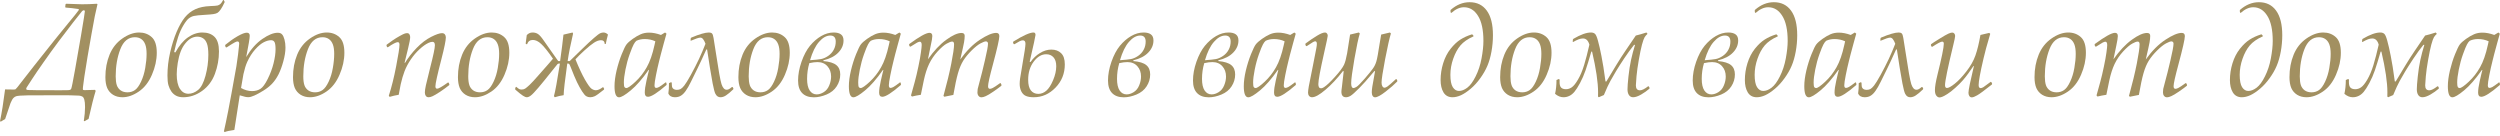 <svg width="569" height="31" viewBox="0 0 569 31" fill="none" xmlns="http://www.w3.org/2000/svg">
<path d="M568.897 18.788L569 19.186L568.941 19.362C566.89 21.14 565.493 22.029 564.75 22.029C564.262 22.029 564.018 21.715 564.018 21.087C564.018 20.782 564.047 20.399 564.106 19.937C564.174 19.466 564.272 18.95 564.399 18.39L564.765 16.813L564.985 15.944L564.897 15.9C563.441 17.982 562.079 19.544 560.809 20.585C559.549 21.627 558.665 22.147 558.157 22.147C557.473 22.147 557.131 21.308 557.131 19.628C557.131 18.576 557.287 17.383 557.6 16.047C557.922 14.711 558.313 13.473 558.772 12.334C559.231 11.194 559.597 10.447 559.871 10.094C560.154 9.73 560.618 9.318 561.263 8.856C561.918 8.394 562.528 8.041 563.095 7.795C563.661 7.549 564.291 7.427 564.985 7.427C565.835 7.427 566.738 7.604 567.696 7.957L568.634 7.397L568.956 7.662C568.927 7.81 568.722 8.547 568.341 9.873L567.666 12.378L567.3 13.837C567.036 14.878 566.792 15.968 566.567 17.108C566.343 18.238 566.23 19.009 566.23 19.421C566.23 19.814 566.362 20.011 566.626 20.011C566.792 20.011 567.012 19.937 567.285 19.79C567.559 19.642 568.052 19.294 568.765 18.744L568.897 18.788ZM566.421 9.401C565.679 9.057 564.877 8.886 564.018 8.886C563.305 8.886 562.67 9.018 562.113 9.283C561.908 9.441 561.698 9.721 561.483 10.123C561.268 10.516 560.965 11.258 560.574 12.348C560.184 13.429 559.866 14.588 559.622 15.826C559.378 17.054 559.256 18.031 559.256 18.758C559.256 19.299 559.299 19.647 559.387 19.805C559.485 19.962 559.627 20.04 559.812 20.04C560.164 20.04 560.853 19.564 561.878 18.611C562.904 17.658 563.769 16.553 564.472 15.295C565.185 14.038 565.771 12.358 566.23 10.256L566.421 9.401Z" fill="#A29061"/>
<path d="M544.69 21.632C544.182 21.828 543.796 21.995 543.533 22.133L543.357 21.971C543.367 21.558 543.371 21.244 543.371 21.027C543.371 18.729 542.917 15.634 542.009 11.744H541.833C541.315 13.542 540.88 14.957 540.529 15.988C540.177 17.01 539.757 17.977 539.269 18.891C538.78 19.795 538.35 20.468 537.979 20.91C537.608 21.342 537.217 21.651 536.807 21.838C536.397 22.035 535.957 22.133 535.488 22.133C534.824 22.133 534.189 21.872 533.583 21.352C533.798 20.409 533.906 19.362 533.906 18.213L534.448 17.977L534.624 18.125C534.614 18.38 534.609 18.562 534.609 18.67C534.609 19.289 534.731 19.716 534.975 19.952C535.219 20.188 535.586 20.305 536.074 20.305C536.524 20.305 536.958 20.163 537.378 19.878C537.808 19.584 538.282 18.994 538.8 18.11C539.327 17.216 539.791 16.116 540.192 14.809C540.592 13.493 540.993 11.946 541.393 10.168C541.13 9.224 540.641 8.753 539.928 8.753C539.625 8.753 539.303 8.817 538.961 8.944C538.619 9.072 538.194 9.278 537.686 9.563L537.598 9.504L537.642 8.989L537.745 8.841C539.376 7.879 540.714 7.397 541.76 7.397C542.121 7.397 542.414 7.491 542.639 7.677C542.873 7.864 543.108 8.394 543.342 9.269C543.586 10.133 543.85 11.287 544.133 12.732C544.427 14.166 544.734 16.101 545.057 18.537H545.262L547.548 14.75C548.222 13.64 548.91 12.569 549.614 11.538L551.958 8.09C552.593 7.942 553.399 7.712 554.376 7.397L554.625 7.707C554.361 7.933 554.142 8.188 553.966 8.473C553.8 8.748 553.599 9.308 553.365 10.153C553.14 10.998 552.901 12.142 552.647 13.586C552.393 15.02 552.217 16.273 552.119 17.344C552.022 18.414 551.973 19.112 551.973 19.436C551.973 20.183 552.286 20.556 552.911 20.556C553.36 20.556 553.98 20.247 554.772 19.628L554.933 19.687L555.094 20.011L555.05 20.188C554.513 20.659 553.888 21.101 553.175 21.514C552.461 21.926 551.851 22.133 551.343 22.133C550.942 22.133 550.63 21.971 550.405 21.646C550.18 21.322 550.068 20.88 550.068 20.32C550.068 19.731 550.141 18.753 550.288 17.388C550.434 16.022 550.63 14.77 550.874 13.63C551.128 12.481 551.431 11.341 551.782 10.212H551.563C550.85 11.086 550.097 12.117 549.306 13.306C548.525 14.485 547.904 15.457 547.445 16.224C546.986 16.99 546.561 17.727 546.17 18.434C545.78 19.132 545.286 20.197 544.69 21.632Z" fill="#A29061"/>
<path d="M521.084 17.565C521.084 15.688 521.401 13.979 522.036 12.437C522.671 10.894 523.638 9.671 524.938 8.768C526.247 7.854 527.522 7.397 528.762 7.397C529.895 7.397 530.848 7.746 531.62 8.443C532.391 9.131 532.777 10.315 532.777 11.995C532.777 13.645 532.411 15.315 531.678 17.005C530.955 18.694 529.959 19.971 528.689 20.836C527.419 21.701 526.173 22.133 524.952 22.133C524.142 22.133 523.433 21.946 522.828 21.573C522.222 21.19 521.778 20.674 521.494 20.026C521.221 19.367 521.084 18.547 521.084 17.565ZM523.428 17.358C523.428 18.203 523.511 18.876 523.678 19.377C523.844 19.868 524.137 20.266 524.557 20.571C524.977 20.865 525.495 21.013 526.11 21.013C526.755 21.013 527.321 20.841 527.81 20.497C528.298 20.153 528.762 19.515 529.202 18.581C529.641 17.648 529.959 16.607 530.154 15.457C530.359 14.298 530.462 13.232 530.462 12.26C530.462 11.366 530.359 10.649 530.154 10.108C529.949 9.568 529.646 9.161 529.246 8.886C528.845 8.61 528.362 8.473 527.795 8.473C526.291 8.473 525.187 9.382 524.483 11.199C523.78 13.007 523.428 15.06 523.428 17.358Z" fill="#A29061"/>
<path d="M514.739 7.825L515.032 8.163L515.003 8.281C513.704 8.861 512.717 9.549 512.043 10.344C511.379 11.13 510.832 12.137 510.402 13.365C509.972 14.583 509.757 15.806 509.757 17.034C509.757 18.321 509.938 19.254 510.299 19.834C510.67 20.413 511.139 20.703 511.706 20.703C512.312 20.703 512.942 20.458 513.596 19.966C514.26 19.465 514.895 18.606 515.501 17.388C516.116 16.17 516.566 14.804 516.849 13.291C517.132 11.769 517.274 10.443 517.274 9.313C517.274 6.808 516.864 4.907 516.043 3.61C515.232 2.304 514.163 1.65 512.834 1.65C511.896 1.65 510.949 2.078 509.991 2.932L509.83 2.873L509.772 2.476L509.816 2.255C511.154 1.085 512.59 0.501 514.124 0.501C515.814 0.501 517.123 1.144 518.051 2.431C518.979 3.708 519.443 5.57 519.443 8.016C519.443 9.264 519.33 10.506 519.106 11.744C518.881 12.982 518.568 14.067 518.168 15.001C517.777 15.924 517.245 16.852 516.571 17.786C515.906 18.719 515.174 19.524 514.373 20.202C513.581 20.87 512.844 21.361 512.16 21.676C511.476 21.98 510.836 22.133 510.241 22.133C509.322 22.133 508.638 21.764 508.189 21.027C507.749 20.291 507.53 19.358 507.53 18.228C507.53 16.931 507.725 15.654 508.116 14.396C508.507 13.129 509.068 12.034 509.801 11.111C510.543 10.177 511.291 9.475 512.043 9.003C512.795 8.522 513.66 8.129 514.636 7.825H514.739Z" fill="#A29061"/>
<path d="M477.388 21.971L477.168 21.72L478.018 18.655C478.311 17.575 478.59 16.396 478.853 15.119C479.127 13.832 479.317 12.776 479.425 11.95C479.542 11.116 479.601 10.551 479.601 10.256C479.601 9.745 479.459 9.49 479.176 9.49C479.039 9.49 478.834 9.558 478.56 9.696C478.296 9.834 477.793 10.143 477.051 10.624L476.875 10.565L476.729 10.241L476.773 10.02C479.088 8.321 480.621 7.471 481.374 7.471C481.803 7.471 482.018 7.717 482.018 8.208C482.018 8.394 481.989 8.669 481.93 9.033C481.882 9.387 481.579 10.875 481.022 13.498C482.37 11.572 483.757 10.094 485.183 9.062C486.61 8.021 487.772 7.5 488.671 7.5C489.15 7.5 489.389 7.721 489.389 8.164C489.389 8.576 489.34 9.062 489.242 9.622C489.145 10.182 488.857 11.489 488.378 13.542C489.775 11.587 491.265 10.089 492.847 9.048C494.439 8.006 495.675 7.486 496.554 7.486C497.033 7.486 497.272 7.731 497.272 8.222C497.272 8.89 496.789 11.027 495.822 14.632C495.079 17.373 494.708 19.033 494.708 19.613C494.708 20.016 494.85 20.217 495.133 20.217C495.289 20.217 495.499 20.153 495.763 20.026C496.037 19.898 496.603 19.525 497.463 18.906L497.609 18.965L497.771 19.333L497.727 19.525C497.287 19.878 496.681 20.32 495.91 20.851C495.148 21.371 494.571 21.715 494.181 21.882C493.79 22.059 493.467 22.148 493.213 22.148C492.93 22.148 492.705 22.039 492.539 21.823C492.373 21.617 492.29 21.347 492.29 21.013C492.29 20.728 492.31 20.473 492.349 20.247C492.398 20.011 492.539 19.466 492.774 18.611C493.126 17.354 493.531 15.733 493.99 13.748C494.459 11.764 494.693 10.492 494.693 9.932C494.693 9.755 494.645 9.627 494.547 9.549C494.449 9.46 494.342 9.416 494.225 9.416C493.971 9.416 493.55 9.573 492.964 9.888C492.388 10.202 491.719 10.737 490.957 11.494C490.195 12.25 489.57 13.011 489.081 13.778C488.603 14.544 488.197 15.502 487.865 16.651C487.533 17.8 487.181 19.451 486.81 21.602C486.361 21.671 485.682 21.809 484.773 22.015L484.553 21.838C485.325 19.048 485.921 16.587 486.341 14.456C486.761 12.314 486.971 10.86 486.971 10.094C486.971 9.671 486.83 9.46 486.546 9.46C486.263 9.46 485.843 9.617 485.286 9.932C484.729 10.236 484.045 10.826 483.235 11.7C482.434 12.574 481.784 13.527 481.286 14.559C480.797 15.59 480.397 16.833 480.084 18.287C479.772 19.741 479.547 20.836 479.41 21.573C478.648 21.691 477.974 21.823 477.388 21.971Z" fill="#A29061"/>
<path d="M463.057 17.565C463.057 15.688 463.375 13.979 464.01 12.437C464.645 10.894 465.612 9.671 466.911 8.768C468.22 7.854 469.495 7.397 470.735 7.397C471.869 7.397 472.821 7.746 473.593 8.443C474.365 9.131 474.75 10.315 474.75 11.995C474.75 13.645 474.384 15.315 473.651 17.005C472.929 18.694 471.932 19.971 470.662 20.836C469.392 21.701 468.147 22.133 466.926 22.133C466.115 22.133 465.407 21.946 464.801 21.573C464.195 21.19 463.751 20.674 463.467 20.026C463.194 19.367 463.057 18.547 463.057 17.565ZM465.402 17.358C465.402 18.203 465.485 18.876 465.651 19.377C465.817 19.868 466.11 20.266 466.53 20.571C466.95 20.865 467.468 21.013 468.083 21.013C468.728 21.013 469.295 20.841 469.783 20.497C470.271 20.153 470.735 19.515 471.175 18.581C471.615 17.648 471.932 16.607 472.127 15.457C472.333 14.298 472.435 13.232 472.435 12.26C472.435 11.366 472.333 10.649 472.127 10.108C471.922 9.568 471.62 9.161 471.219 8.886C470.818 8.61 470.335 8.473 469.768 8.473C468.264 8.473 467.16 9.382 466.457 11.199C465.753 13.007 465.402 15.06 465.402 17.358Z" fill="#A29061"/>
<path d="M439.612 10.61L439.465 10.271L439.509 10.064C439.802 9.838 440.437 9.426 441.414 8.827C442.391 8.218 443.07 7.829 443.451 7.662C443.832 7.495 444.125 7.412 444.33 7.412C444.535 7.412 444.696 7.491 444.814 7.648C444.931 7.805 444.99 7.987 444.99 8.193C444.99 8.419 444.848 9.107 444.565 10.256C443.314 15.413 442.689 18.454 442.689 19.377C442.689 19.809 442.836 20.026 443.129 20.026C443.5 20.026 444.091 19.701 444.902 19.053C445.722 18.405 446.601 17.476 447.539 16.268C448.487 15.06 449.175 13.847 449.605 12.628C450.035 11.41 450.416 9.853 450.748 7.957C450.865 7.938 451.535 7.78 452.756 7.486L452.976 7.707C452.966 7.766 452.849 8.173 452.624 8.93C452.233 10.197 451.842 11.656 451.452 13.306C451.061 14.957 450.778 16.278 450.602 17.27C450.426 18.252 450.338 18.95 450.338 19.363C450.338 19.824 450.494 20.055 450.807 20.055C450.973 20.055 451.178 19.981 451.422 19.834C451.667 19.677 452.218 19.274 453.078 18.626L453.239 18.685L453.401 19.023L453.371 19.215C451.652 20.581 450.524 21.411 449.986 21.705C449.459 22.01 449.053 22.162 448.77 22.162C448.536 22.162 448.35 22.054 448.213 21.838C448.086 21.632 448.023 21.391 448.023 21.116C448.023 20.507 448.433 18.488 449.254 15.06L449.166 15.015L448.081 16.578C447.71 17.108 447.275 17.663 446.777 18.243C446.279 18.812 445.693 19.397 445.019 19.996C444.355 20.595 443.749 21.067 443.202 21.411C442.655 21.755 442.259 21.966 442.015 22.044C441.771 22.133 441.58 22.177 441.443 22.177C441.16 22.177 440.911 22.035 440.696 21.75C440.491 21.474 440.388 21.062 440.388 20.512C440.388 19.755 440.579 18.601 440.96 17.049C441.927 13.149 442.411 10.781 442.411 9.946C442.411 9.632 442.284 9.475 442.03 9.475C441.737 9.475 440.989 9.868 439.788 10.654L439.612 10.61Z" fill="#A29061"/>
<path d="M431.728 11.258H431.553C430.703 13.154 430.009 14.642 429.472 15.723L428.051 18.611C427.64 19.456 427.249 20.139 426.878 20.659C426.517 21.18 426.146 21.553 425.765 21.779C425.393 22.015 424.939 22.133 424.402 22.133C423.65 22.133 423.151 21.843 422.907 21.263C423.005 20.664 423.054 19.883 423.054 18.92L423.537 18.699L423.684 18.832C423.694 19.284 423.718 19.603 423.757 19.79C423.806 19.976 423.923 20.134 424.109 20.261C424.294 20.389 424.539 20.453 424.841 20.453C425.154 20.453 425.432 20.394 425.677 20.276C425.921 20.148 426.204 19.883 426.527 19.48C426.859 19.068 427.362 18.252 428.036 17.034C428.71 15.806 429.32 14.613 429.868 13.454C430.415 12.284 430.913 11.12 431.362 9.961C431.186 9.49 431.006 9.141 430.82 8.915C430.644 8.679 430.434 8.561 430.19 8.561C429.848 8.561 429.13 8.797 428.036 9.269L427.963 9.21L428.007 8.694L428.124 8.561C429.96 7.785 431.299 7.397 432.139 7.397C432.442 7.397 432.671 7.466 432.827 7.604C432.984 7.741 433.106 8.085 433.194 8.635C433.291 9.175 433.472 10.32 433.736 12.068C434.312 15.939 434.737 18.302 435.011 19.156C435.294 20.001 435.68 20.423 436.168 20.423C436.305 20.423 436.452 20.394 436.608 20.335C436.764 20.276 437.028 20.094 437.399 19.79L437.56 19.834L437.722 20.158L437.678 20.335C437.004 20.983 436.452 21.445 436.022 21.72C435.602 21.995 435.187 22.133 434.776 22.133C434.532 22.133 434.317 22.074 434.132 21.956C433.946 21.848 433.77 21.637 433.604 21.322C433.438 20.998 433.233 20.217 432.989 18.979C432.754 17.732 432.544 16.518 432.359 15.34L431.728 11.258Z" fill="#A29061"/>
<path d="M422.424 18.788L422.526 19.186L422.468 19.362C420.416 21.14 419.019 22.029 418.277 22.029C417.788 22.029 417.544 21.715 417.544 21.087C417.544 20.782 417.573 20.399 417.632 19.937C417.7 19.466 417.798 18.95 417.925 18.39L418.291 16.813L418.511 15.944L418.423 15.9C416.968 17.982 415.605 19.544 414.335 20.585C413.075 21.627 412.191 22.147 411.683 22.147C410.999 22.147 410.657 21.308 410.657 19.628C410.657 18.576 410.813 17.383 411.126 16.047C411.448 14.711 411.839 13.473 412.298 12.334C412.757 11.194 413.124 10.447 413.397 10.094C413.681 9.73 414.145 9.318 414.789 8.856C415.444 8.394 416.054 8.041 416.621 7.795C417.188 7.549 417.818 7.427 418.511 7.427C419.361 7.427 420.265 7.604 421.222 7.957L422.16 7.397L422.482 7.662C422.453 7.81 422.248 8.547 421.867 9.873L421.193 12.378L420.826 13.837C420.563 14.878 420.318 15.968 420.094 17.108C419.869 18.238 419.757 19.009 419.757 19.421C419.757 19.814 419.889 20.011 420.152 20.011C420.318 20.011 420.538 19.937 420.812 19.79C421.085 19.642 421.579 19.294 422.292 18.744L422.424 18.788ZM419.947 9.401C419.205 9.057 418.404 8.886 417.544 8.886C416.831 8.886 416.196 9.018 415.639 9.283C415.434 9.441 415.224 9.721 415.009 10.123C414.794 10.516 414.491 11.258 414.101 12.348C413.71 13.429 413.392 14.588 413.148 15.826C412.904 17.054 412.782 18.031 412.782 18.758C412.782 19.299 412.826 19.647 412.914 19.805C413.011 19.962 413.153 20.04 413.339 20.04C413.69 20.04 414.379 19.564 415.405 18.611C416.43 17.658 417.295 16.553 417.998 15.295C418.712 14.038 419.298 12.358 419.757 10.256L419.947 9.401Z" fill="#A29061"/>
<path d="M404.341 7.825L404.635 8.163L404.605 8.281C403.306 8.861 402.319 9.549 401.645 10.344C400.981 11.13 400.434 12.137 400.004 13.365C399.574 14.583 399.359 15.806 399.359 17.034C399.359 18.321 399.54 19.254 399.902 19.834C400.273 20.413 400.742 20.703 401.308 20.703C401.914 20.703 402.544 20.458 403.199 19.966C403.863 19.465 404.498 18.606 405.103 17.388C405.719 16.17 406.168 14.804 406.452 13.291C406.735 11.769 406.876 10.443 406.876 9.313C406.876 6.808 406.466 4.907 405.646 3.61C404.835 2.304 403.765 1.65 402.437 1.65C401.499 1.65 400.551 2.078 399.594 2.932L399.433 2.873L399.374 2.476L399.418 2.255C400.756 1.085 402.192 0.501 403.726 0.501C405.416 0.501 406.725 1.144 407.653 2.431C408.581 3.708 409.045 5.57 409.045 8.016C409.045 9.264 408.933 10.506 408.708 11.744C408.483 12.982 408.171 14.067 407.77 15.001C407.38 15.924 406.847 16.852 406.173 17.786C405.509 18.719 404.776 19.524 403.975 20.202C403.184 20.87 402.446 21.361 401.763 21.676C401.079 21.98 400.439 22.133 399.843 22.133C398.925 22.133 398.241 21.764 397.791 21.027C397.352 20.291 397.132 19.358 397.132 18.228C397.132 16.931 397.327 15.654 397.718 14.396C398.109 13.129 398.671 12.034 399.403 11.111C400.146 10.177 400.893 9.475 401.645 9.003C402.397 8.522 403.262 8.129 404.239 7.825H404.341Z" fill="#A29061"/>
<path d="M391.007 13.896C392.404 14.023 393.396 14.333 393.982 14.824C394.568 15.305 394.861 16.013 394.861 16.946C394.861 17.909 394.592 18.807 394.055 19.642C393.527 20.468 392.756 21.091 391.74 21.514C390.724 21.936 389.766 22.147 388.868 22.147C387.715 22.147 386.826 21.828 386.201 21.19C385.576 20.551 385.263 19.598 385.263 18.331C385.263 16.985 385.522 15.566 386.04 14.072C386.567 12.569 387.212 11.351 387.974 10.418C388.746 9.485 389.595 8.748 390.524 8.208C391.452 7.667 392.399 7.397 393.366 7.397C394.099 7.397 394.656 7.545 395.037 7.839C395.418 8.124 395.608 8.581 395.608 9.21C395.608 10.231 395.213 11.15 394.421 11.965C393.64 12.781 392.516 13.365 391.051 13.719L391.007 13.896ZM387.989 13.704C389.151 13.625 389.986 13.537 390.494 13.439C391.012 13.341 391.549 13.105 392.106 12.732C392.663 12.348 393.088 11.877 393.381 11.317C393.684 10.757 393.835 10.138 393.835 9.46C393.835 8.547 393.425 8.09 392.604 8.09C391.725 8.09 390.87 8.566 390.04 9.519C389.21 10.462 388.526 11.857 387.989 13.704ZM387.827 14.367C387.485 15.507 387.314 16.7 387.314 17.948C387.314 19.107 387.51 19.986 387.901 20.585C388.301 21.185 388.834 21.484 389.498 21.484C390.025 21.484 390.563 21.312 391.11 20.969C391.666 20.625 392.082 20.114 392.355 19.436C392.638 18.758 392.78 18.085 392.78 17.417C392.78 16.474 392.502 15.693 391.945 15.074C391.388 14.446 390.631 14.131 389.674 14.131C389.166 14.131 388.55 14.21 387.827 14.367Z" fill="#A29061"/>
<path d="M365.042 21.632C364.534 21.828 364.148 21.995 363.884 22.133L363.708 21.971C363.718 21.558 363.723 21.244 363.723 21.027C363.723 18.729 363.269 15.634 362.36 11.744H362.184C361.666 13.542 361.232 14.957 360.88 15.988C360.528 17.01 360.108 17.977 359.62 18.891C359.131 19.795 358.702 20.468 358.33 20.91C357.959 21.342 357.568 21.651 357.158 21.838C356.748 22.035 356.308 22.133 355.839 22.133C355.175 22.133 354.54 21.872 353.934 21.352C354.149 20.409 354.257 19.362 354.257 18.213L354.799 17.977L354.975 18.125C354.965 18.38 354.96 18.562 354.96 18.67C354.96 19.289 355.082 19.716 355.327 19.952C355.571 20.188 355.937 20.305 356.425 20.305C356.875 20.305 357.31 20.163 357.73 19.878C358.159 19.584 358.633 18.994 359.151 18.11C359.679 17.216 360.143 16.116 360.543 14.809C360.944 13.493 361.344 11.946 361.745 10.168C361.481 9.224 360.992 8.753 360.279 8.753C359.976 8.753 359.654 8.817 359.312 8.944C358.97 9.072 358.545 9.278 358.037 9.563L357.949 9.504L357.993 8.989L358.096 8.841C359.727 7.879 361.066 7.397 362.111 7.397C362.472 7.397 362.765 7.491 362.99 7.677C363.225 7.864 363.459 8.394 363.694 9.269C363.938 10.133 364.201 11.287 364.485 12.732C364.778 14.166 365.086 16.101 365.408 18.537H365.613L367.899 14.75C368.573 13.64 369.262 12.569 369.965 11.538L372.31 8.09C372.945 7.942 373.751 7.712 374.727 7.397L374.977 7.707C374.713 7.933 374.493 8.188 374.317 8.473C374.151 8.748 373.951 9.308 373.716 10.153C373.492 10.998 373.252 12.142 372.998 13.586C372.744 15.02 372.568 16.273 372.471 17.344C372.373 18.414 372.324 19.112 372.324 19.436C372.324 20.183 372.637 20.556 373.262 20.556C373.711 20.556 374.332 20.247 375.123 19.628L375.284 19.687L375.445 20.011L375.401 20.188C374.864 20.659 374.239 21.101 373.526 21.514C372.813 21.926 372.202 22.133 371.694 22.133C371.294 22.133 370.981 21.971 370.756 21.646C370.532 21.322 370.419 20.88 370.419 20.32C370.419 19.731 370.493 18.753 370.639 17.388C370.786 16.022 370.981 14.77 371.225 13.63C371.479 12.481 371.782 11.341 372.134 10.212H371.914C371.201 11.086 370.449 12.117 369.657 13.306C368.876 14.485 368.256 15.457 367.796 16.224C367.337 16.99 366.912 17.727 366.522 18.434C366.131 19.132 365.638 20.197 365.042 21.632Z" fill="#A29061"/>
<path d="M341.435 17.565C341.435 15.688 341.753 13.979 342.388 12.437C343.023 10.894 343.99 9.671 345.289 8.768C346.598 7.854 347.873 7.397 349.113 7.397C350.247 7.397 351.199 7.746 351.971 8.443C352.743 9.131 353.128 10.315 353.128 11.995C353.128 13.645 352.762 15.315 352.029 17.005C351.307 18.694 350.31 19.971 349.04 20.836C347.77 21.701 346.525 22.133 345.304 22.133C344.493 22.133 343.785 21.946 343.179 21.573C342.573 21.19 342.129 20.674 341.845 20.026C341.572 19.367 341.435 18.547 341.435 17.565ZM343.78 17.358C343.78 18.203 343.863 18.876 344.029 19.377C344.195 19.868 344.488 20.266 344.908 20.571C345.328 20.865 345.846 21.013 346.461 21.013C347.106 21.013 347.673 20.841 348.161 20.497C348.649 20.153 349.113 19.515 349.553 18.581C349.993 17.648 350.31 16.607 350.505 15.457C350.711 14.298 350.813 13.232 350.813 12.26C350.813 11.366 350.711 10.649 350.505 10.108C350.3 9.568 349.997 9.161 349.597 8.886C349.196 8.61 348.713 8.473 348.146 8.473C346.642 8.473 345.538 9.382 344.835 11.199C344.131 13.007 343.78 15.06 343.78 17.358Z" fill="#A29061"/>
<path d="M335.09 7.825L335.383 8.163L335.354 8.281C334.055 8.861 333.068 9.549 332.394 10.344C331.73 11.13 331.183 12.137 330.753 13.365C330.323 14.583 330.108 15.806 330.108 17.034C330.108 18.321 330.289 19.254 330.65 19.834C331.022 20.413 331.49 20.703 332.057 20.703C332.663 20.703 333.293 20.458 333.947 19.966C334.612 19.465 335.247 18.606 335.852 17.388C336.468 16.17 336.917 14.804 337.2 13.291C337.484 11.769 337.625 10.443 337.625 9.313C337.625 6.808 337.215 4.907 336.394 3.61C335.584 2.304 334.514 1.65 333.185 1.65C332.248 1.65 331.3 2.078 330.343 2.932L330.181 2.873L330.123 2.476L330.167 2.255C331.505 1.085 332.941 0.501 334.475 0.501C336.165 0.501 337.474 1.144 338.402 2.431C339.33 3.708 339.794 5.57 339.794 8.016C339.794 9.264 339.682 10.506 339.457 11.744C339.232 12.982 338.92 14.067 338.519 15.001C338.128 15.924 337.596 16.852 336.922 17.786C336.258 18.719 335.525 19.524 334.724 20.202C333.933 20.87 333.195 21.361 332.511 21.676C331.827 21.98 331.188 22.133 330.592 22.133C329.673 22.133 328.99 21.764 328.54 21.027C328.101 20.291 327.881 19.358 327.881 18.228C327.881 16.931 328.076 15.654 328.467 14.396C328.858 13.129 329.419 12.034 330.152 11.111C330.895 10.177 331.642 9.475 332.394 9.003C333.146 8.522 334.011 8.129 334.988 7.825H335.09Z" fill="#A29061"/>
<path d="M312.803 16.18C312.637 16.356 312.368 16.671 311.997 17.123C311.166 18.134 310.287 19.112 309.359 20.055C308.431 20.988 307.782 21.568 307.41 21.794C307.039 22.02 306.687 22.133 306.355 22.133C305.984 22.133 305.715 22.02 305.549 21.794C305.383 21.568 305.3 21.293 305.3 20.969C305.3 20.713 305.339 20.325 305.418 19.805C305.437 19.608 305.574 18.41 305.828 16.209L305.652 16.18C304.353 17.869 303.029 19.284 301.681 20.423C300.343 21.563 299.327 22.133 298.633 22.133C298.35 22.133 298.125 22.035 297.959 21.838C297.793 21.642 297.71 21.396 297.71 21.101C297.71 20.806 297.769 20.315 297.886 19.628C298.013 18.93 298.325 17.363 298.824 14.927L299.586 11.037C299.673 10.585 299.717 10.236 299.717 9.991C299.717 9.598 299.595 9.401 299.351 9.401C299.234 9.401 299.073 9.455 298.868 9.563C298.672 9.671 298.184 9.986 297.402 10.506L297.226 10.447L297.094 10.108L297.138 9.902C298.076 9.205 298.946 8.615 299.747 8.134C300.548 7.643 301.163 7.397 301.593 7.397C301.759 7.397 301.901 7.471 302.018 7.618C302.135 7.756 302.194 7.933 302.194 8.149C302.194 8.316 301.92 9.608 301.373 12.024C300.494 15.914 300.054 18.292 300.054 19.156C300.054 19.785 300.26 20.099 300.67 20.099C300.855 20.099 301.075 20.016 301.329 19.849C301.945 19.456 302.799 18.65 303.894 17.432C304.9 16.322 305.569 15.423 305.901 14.736C306.155 14.195 306.39 13.331 306.604 12.142L307.278 7.869C307.913 7.741 308.578 7.584 309.271 7.397L309.491 7.618C309.159 8.689 308.749 10.629 308.26 13.439C307.772 16.238 307.528 18.076 307.528 18.95C307.528 19.677 307.708 20.04 308.07 20.04C308.226 20.04 308.461 19.942 308.773 19.745C309.095 19.539 309.687 18.945 310.546 17.963C311.406 16.97 312.026 16.214 312.407 15.693C312.798 15.163 313.081 14.593 313.257 13.984C313.443 13.365 313.692 12.014 314.004 9.932C314.151 9.018 314.268 8.33 314.356 7.869C314.903 7.761 315.567 7.604 316.349 7.397L316.569 7.618C316.236 8.709 315.797 10.668 315.25 13.498C314.713 16.317 314.444 18.085 314.444 18.802C314.444 19.146 314.507 19.426 314.634 19.642C314.771 19.858 314.932 19.967 315.118 19.967C315.294 19.967 315.528 19.863 315.821 19.657C316.124 19.441 316.759 18.886 317.726 17.992L317.887 18.051L318.034 18.375L318.005 18.552C317.35 19.23 316.466 20.001 315.352 20.865C314.249 21.72 313.452 22.147 312.964 22.147C312.739 22.147 312.559 22.044 312.422 21.838C312.285 21.632 312.217 21.357 312.217 21.013C312.217 20.689 312.256 20.266 312.334 19.745C312.412 19.215 312.622 18.031 312.964 16.194L312.803 16.18Z" fill="#A29061"/>
<path d="M294.852 18.788L294.955 19.186L294.896 19.362C292.845 21.14 291.448 22.029 290.706 22.029C290.217 22.029 289.973 21.715 289.973 21.087C289.973 20.782 290.002 20.399 290.061 19.937C290.129 19.466 290.227 18.95 290.354 18.39L290.72 16.813L290.94 15.944L290.852 15.9C289.397 17.982 288.034 19.544 286.764 20.585C285.504 21.627 284.62 22.147 284.112 22.147C283.428 22.147 283.086 21.308 283.086 19.628C283.086 18.576 283.242 17.383 283.555 16.047C283.877 14.711 284.268 13.473 284.727 12.334C285.186 11.194 285.553 10.447 285.826 10.094C286.109 9.73 286.573 9.318 287.218 8.856C287.873 8.394 288.483 8.041 289.05 7.795C289.616 7.549 290.246 7.427 290.94 7.427C291.79 7.427 292.694 7.604 293.651 7.957L294.589 7.397L294.911 7.662C294.882 7.81 294.677 8.547 294.296 9.873L293.622 12.378L293.255 13.837C292.992 14.878 292.747 15.968 292.523 17.108C292.298 18.238 292.186 19.009 292.186 19.421C292.186 19.814 292.317 20.011 292.581 20.011C292.747 20.011 292.967 19.937 293.241 19.79C293.514 19.642 294.007 19.294 294.721 18.744L294.852 18.788ZM292.376 9.401C291.634 9.057 290.833 8.886 289.973 8.886C289.26 8.886 288.625 9.018 288.068 9.283C287.863 9.441 287.653 9.721 287.438 10.123C287.223 10.516 286.92 11.258 286.529 12.348C286.139 13.429 285.821 14.588 285.577 15.826C285.333 17.054 285.211 18.031 285.211 18.758C285.211 19.299 285.255 19.647 285.343 19.805C285.44 19.962 285.582 20.04 285.767 20.04C286.119 20.04 286.808 19.564 287.834 18.611C288.859 17.658 289.724 16.553 290.427 15.295C291.14 14.038 291.726 12.358 292.186 10.256L292.376 9.401Z" fill="#A29061"/>
<path d="M277.269 13.896C278.666 14.023 279.657 14.333 280.243 14.824C280.829 15.305 281.122 16.013 281.122 16.946C281.122 17.909 280.854 18.807 280.317 19.642C279.789 20.468 279.017 21.091 278.001 21.514C276.985 21.936 276.028 22.147 275.129 22.147C273.977 22.147 273.088 21.828 272.462 21.19C271.837 20.551 271.525 19.598 271.525 18.331C271.525 16.985 271.783 15.566 272.301 14.072C272.829 12.569 273.473 11.351 274.235 10.418C275.007 9.485 275.857 8.748 276.785 8.208C277.713 7.667 278.661 7.397 279.628 7.397C280.361 7.397 280.917 7.545 281.298 7.839C281.679 8.124 281.87 8.581 281.87 9.21C281.87 10.231 281.474 11.15 280.683 11.965C279.901 12.781 278.778 13.365 277.313 13.719L277.269 13.896ZM274.25 13.704C275.413 13.625 276.248 13.537 276.756 13.439C277.274 13.341 277.811 13.105 278.368 12.732C278.924 12.348 279.349 11.877 279.642 11.317C279.945 10.757 280.097 10.138 280.097 9.46C280.097 8.547 279.686 8.09 278.866 8.09C277.987 8.09 277.132 8.566 276.302 9.519C275.471 10.462 274.787 11.857 274.25 13.704ZM274.089 14.367C273.747 15.507 273.576 16.7 273.576 17.948C273.576 19.107 273.771 19.986 274.162 20.585C274.563 21.185 275.095 21.484 275.759 21.484C276.287 21.484 276.824 21.312 277.371 20.969C277.928 20.625 278.343 20.114 278.617 19.436C278.9 18.758 279.042 18.085 279.042 17.417C279.042 16.474 278.763 15.693 278.206 15.074C277.65 14.446 276.893 14.131 275.935 14.131C275.427 14.131 274.812 14.21 274.089 14.367Z" fill="#A29061"/>
<path d="M257.926 13.896C259.323 14.023 260.315 14.333 260.901 14.824C261.487 15.305 261.78 16.013 261.78 16.946C261.78 17.909 261.511 18.807 260.974 19.642C260.447 20.468 259.675 21.091 258.659 21.514C257.643 21.936 256.686 22.147 255.787 22.147C254.634 22.147 253.745 21.828 253.12 21.19C252.495 20.551 252.182 19.598 252.182 18.331C252.182 16.985 252.441 15.566 252.959 14.072C253.486 12.569 254.131 11.351 254.893 10.418C255.665 9.485 256.515 8.748 257.443 8.208C258.371 7.667 259.318 7.397 260.285 7.397C261.018 7.397 261.575 7.545 261.956 7.839C262.337 8.124 262.527 8.581 262.527 9.21C262.527 10.231 262.132 11.15 261.341 11.965C260.559 12.781 259.436 13.365 257.97 13.719L257.926 13.896ZM254.908 13.704C256.07 13.625 256.905 13.537 257.413 13.439C257.931 13.341 258.468 13.105 259.025 12.732C259.582 12.348 260.007 11.877 260.3 11.317C260.603 10.757 260.754 10.138 260.754 9.46C260.754 8.547 260.344 8.09 259.524 8.09C258.644 8.09 257.79 8.566 256.959 9.519C256.129 10.462 255.445 11.857 254.908 13.704ZM254.747 14.367C254.405 15.507 254.234 16.7 254.234 17.948C254.234 19.107 254.429 19.986 254.82 20.585C255.22 21.185 255.753 21.484 256.417 21.484C256.945 21.484 257.482 21.312 258.029 20.969C258.586 20.625 259.001 20.114 259.274 19.436C259.558 18.758 259.699 18.085 259.699 17.417C259.699 16.474 259.421 15.693 258.864 15.074C258.307 14.446 257.55 14.131 256.593 14.131C256.085 14.131 255.469 14.21 254.747 14.367Z" fill="#A29061"/>
<path d="M234.349 14.072L234.569 14.102C235.126 13.277 235.829 12.604 236.679 12.083C237.529 11.553 238.398 11.287 239.287 11.287C240.206 11.287 240.943 11.557 241.5 12.098C242.067 12.628 242.35 13.483 242.35 14.662C242.35 16.735 241.642 18.498 240.225 19.952C238.818 21.406 237.168 22.133 235.272 22.133C234.52 22.133 233.919 22.029 233.47 21.823C233.03 21.627 232.689 21.283 232.444 20.792C232.2 20.291 232.078 19.721 232.078 19.082C232.078 18.739 232.107 18.346 232.166 17.904C232.225 17.452 232.42 16.273 232.752 14.367C233.182 11.941 233.397 10.477 233.397 9.976C233.397 9.445 233.201 9.18 232.811 9.18C232.596 9.18 232.347 9.249 232.063 9.387C231.79 9.524 231.399 9.75 230.891 10.064L230.701 10.02L230.569 9.681L230.613 9.475C232.85 8.09 234.388 7.397 235.228 7.397C235.531 7.397 235.683 7.584 235.683 7.957C235.683 8.183 235.238 10.222 234.349 14.072ZM238.115 12.348C237.06 12.348 236.113 12.908 235.272 14.028C234.432 15.138 234.012 16.514 234.012 18.154C234.012 19.254 234.217 20.065 234.628 20.585C235.048 21.106 235.609 21.366 236.313 21.366C236.977 21.366 237.588 21.126 238.144 20.644C238.701 20.163 239.214 19.367 239.683 18.257C240.162 17.137 240.401 16.076 240.401 15.074C240.401 14.18 240.191 13.503 239.771 13.041C239.361 12.579 238.809 12.348 238.115 12.348Z" fill="#A29061"/>
<path d="M207.563 21.971L207.343 21.72L208.193 18.655C208.486 17.575 208.765 16.396 209.028 15.119C209.302 13.832 209.492 12.776 209.6 11.95C209.717 11.116 209.776 10.551 209.776 10.256C209.776 9.745 209.634 9.49 209.351 9.49C209.214 9.49 209.009 9.558 208.735 9.696C208.472 9.834 207.969 10.143 207.226 10.624L207.05 10.565L206.904 10.241L206.948 10.02C209.263 8.321 210.797 7.471 211.549 7.471C211.979 7.471 212.194 7.717 212.194 8.208C212.194 8.394 212.164 8.669 212.106 9.033C212.057 9.387 211.754 10.875 211.197 13.498C212.545 11.572 213.932 10.094 215.359 9.062C216.785 8.021 217.947 7.5 218.846 7.5C219.325 7.5 219.564 7.721 219.564 8.164C219.564 8.576 219.515 9.062 219.418 9.622C219.32 10.182 219.032 11.489 218.553 13.542C219.95 11.587 221.44 10.089 223.022 9.048C224.615 8.006 225.85 7.486 226.73 7.486C227.208 7.486 227.448 7.731 227.448 8.222C227.448 8.89 226.964 11.027 225.997 14.632C225.254 17.373 224.883 19.033 224.883 19.613C224.883 20.016 225.025 20.217 225.308 20.217C225.465 20.217 225.675 20.153 225.938 20.026C226.212 19.898 226.778 19.525 227.638 18.906L227.785 18.965L227.946 19.333L227.902 19.525C227.462 19.878 226.857 20.32 226.085 20.851C225.323 21.371 224.747 21.715 224.356 21.882C223.965 22.059 223.643 22.148 223.389 22.148C223.105 22.148 222.881 22.039 222.715 21.823C222.549 21.617 222.465 21.347 222.465 21.013C222.465 20.728 222.485 20.473 222.524 20.247C222.573 20.011 222.715 19.466 222.949 18.611C223.301 17.354 223.706 15.733 224.165 13.748C224.634 11.764 224.869 10.492 224.869 9.932C224.869 9.755 224.82 9.627 224.722 9.549C224.624 9.46 224.517 9.416 224.4 9.416C224.146 9.416 223.726 9.573 223.14 9.888C222.563 10.202 221.894 10.737 221.132 11.494C220.37 12.25 219.745 13.011 219.256 13.778C218.778 14.544 218.372 15.502 218.04 16.651C217.708 17.8 217.356 19.451 216.985 21.602C216.536 21.671 215.857 21.809 214.948 22.015L214.729 21.838C215.5 19.048 216.096 16.587 216.516 14.456C216.936 12.314 217.146 10.86 217.146 10.094C217.146 9.671 217.005 9.46 216.721 9.46C216.438 9.46 216.018 9.617 215.461 9.932C214.904 10.236 214.221 10.826 213.41 11.7C212.609 12.574 211.959 13.527 211.461 14.559C210.972 15.59 210.572 16.833 210.259 18.287C209.947 19.741 209.722 20.836 209.585 21.573C208.823 21.691 208.149 21.823 207.563 21.971Z" fill="#A29061"/>
<path d="M204.969 18.788L205.072 19.186L205.013 19.362C202.962 21.14 201.565 22.029 200.823 22.029C200.334 22.029 200.09 21.715 200.09 21.087C200.09 20.782 200.119 20.399 200.178 19.937C200.246 19.466 200.344 18.95 200.471 18.39L200.837 16.813L201.057 15.944L200.969 15.9C199.514 17.982 198.151 19.544 196.881 20.585C195.621 21.627 194.737 22.147 194.229 22.147C193.545 22.147 193.203 21.308 193.203 19.628C193.203 18.576 193.359 17.383 193.672 16.047C193.994 14.711 194.385 13.473 194.844 12.334C195.303 11.194 195.67 10.447 195.943 10.094C196.226 9.73 196.69 9.318 197.335 8.856C197.99 8.394 198.6 8.041 199.167 7.795C199.733 7.549 200.363 7.427 201.057 7.427C201.907 7.427 202.811 7.604 203.768 7.957L204.706 7.397L205.028 7.662C204.999 7.81 204.794 8.547 204.413 9.873L203.739 12.378L203.372 13.837C203.109 14.878 202.864 15.968 202.64 17.108C202.415 18.238 202.303 19.009 202.303 19.421C202.303 19.814 202.434 20.011 202.698 20.011C202.864 20.011 203.084 19.937 203.358 19.79C203.631 19.642 204.124 19.294 204.838 18.744L204.969 18.788ZM202.493 9.401C201.751 9.057 200.95 8.886 200.09 8.886C199.377 8.886 198.742 9.018 198.185 9.283C197.98 9.441 197.77 9.721 197.555 10.123C197.34 10.516 197.037 11.258 196.646 12.348C196.256 13.429 195.938 14.588 195.694 15.826C195.45 17.054 195.328 18.031 195.328 18.758C195.328 19.299 195.372 19.647 195.46 19.805C195.557 19.962 195.699 20.04 195.884 20.04C196.236 20.04 196.925 19.564 197.951 18.611C198.976 17.658 199.841 16.553 200.544 15.295C201.257 14.038 201.843 12.358 202.303 10.256L202.493 9.401Z" fill="#A29061"/>
<path d="M187.386 13.896C188.783 14.023 189.774 14.333 190.36 14.824C190.946 15.305 191.239 16.013 191.239 16.946C191.239 17.909 190.971 18.807 190.434 19.642C189.906 20.468 189.134 21.091 188.118 21.514C187.102 21.936 186.145 22.147 185.246 22.147C184.094 22.147 183.205 21.828 182.579 21.19C181.954 20.551 181.642 19.598 181.642 18.331C181.642 16.985 181.9 15.566 182.418 14.072C182.946 12.569 183.59 11.351 184.352 10.418C185.124 9.485 185.974 8.748 186.902 8.208C187.83 7.667 188.778 7.397 189.745 7.397C190.478 7.397 191.034 7.545 191.415 7.839C191.796 8.124 191.987 8.581 191.987 9.21C191.987 10.231 191.591 11.15 190.8 11.965C190.018 12.781 188.895 13.365 187.43 13.719L187.386 13.896ZM184.367 13.704C185.53 13.625 186.365 13.537 186.873 13.439C187.391 13.341 187.928 13.105 188.485 12.732C189.041 12.348 189.466 11.877 189.759 11.317C190.062 10.757 190.214 10.138 190.214 9.46C190.214 8.547 189.803 8.09 188.983 8.09C188.104 8.09 187.249 8.566 186.419 9.519C185.588 10.462 184.904 11.857 184.367 13.704ZM184.206 14.367C183.864 15.507 183.693 16.7 183.693 17.948C183.693 19.107 183.888 19.986 184.279 20.585C184.68 21.185 185.212 21.484 185.876 21.484C186.404 21.484 186.941 21.312 187.488 20.969C188.045 20.625 188.46 20.114 188.734 19.436C189.017 18.758 189.159 18.085 189.159 17.417C189.159 16.474 188.88 15.693 188.323 15.074C187.767 14.446 187.01 14.131 186.052 14.131C185.544 14.131 184.929 14.21 184.206 14.367Z" fill="#A29061"/>
<path d="M168.058 17.565C168.058 15.688 168.375 13.979 169.01 12.437C169.645 10.894 170.613 9.671 171.912 8.768C173.221 7.854 174.496 7.397 175.736 7.397C176.869 7.397 177.822 7.746 178.594 8.443C179.365 9.131 179.751 10.315 179.751 11.995C179.751 13.645 179.385 15.315 178.652 17.005C177.929 18.694 176.933 19.971 175.663 20.836C174.393 21.701 173.148 22.133 171.926 22.133C171.116 22.133 170.407 21.946 169.802 21.573C169.196 21.19 168.752 20.674 168.468 20.026C168.195 19.367 168.058 18.547 168.058 17.565ZM170.403 17.358C170.403 18.203 170.486 18.876 170.652 19.377C170.818 19.868 171.111 20.266 171.531 20.571C171.951 20.865 172.469 21.013 173.084 21.013C173.729 21.013 174.295 20.841 174.784 20.497C175.272 20.153 175.736 19.515 176.176 18.581C176.615 17.648 176.933 16.607 177.128 15.457C177.333 14.298 177.436 13.232 177.436 12.26C177.436 11.366 177.333 10.649 177.128 10.108C176.923 9.568 176.62 9.161 176.22 8.886C175.819 8.61 175.336 8.473 174.769 8.473C173.265 8.473 172.161 9.382 171.458 11.199C170.754 13.007 170.403 15.06 170.403 17.358Z" fill="#A29061"/>
<path d="M160.936 11.258H160.761C159.911 13.154 159.217 14.642 158.68 15.723L157.259 18.611C156.848 19.456 156.457 20.139 156.086 20.659C155.725 21.18 155.354 21.553 154.973 21.779C154.601 22.015 154.147 22.133 153.61 22.133C152.858 22.133 152.359 21.843 152.115 21.263C152.213 20.664 152.262 19.883 152.262 18.92L152.745 18.699L152.892 18.832C152.902 19.284 152.926 19.603 152.965 19.79C153.014 19.976 153.131 20.134 153.317 20.261C153.502 20.389 153.747 20.453 154.049 20.453C154.362 20.453 154.64 20.394 154.885 20.276C155.129 20.148 155.412 19.883 155.735 19.48C156.067 19.068 156.57 18.252 157.244 17.034C157.918 15.806 158.528 14.613 159.076 13.454C159.623 12.284 160.121 11.12 160.57 9.961C160.394 9.49 160.214 9.141 160.028 8.915C159.852 8.679 159.642 8.561 159.398 8.561C159.056 8.561 158.338 8.797 157.244 9.269L157.171 9.21L157.215 8.694L157.332 8.561C159.168 7.785 160.507 7.397 161.347 7.397C161.65 7.397 161.879 7.466 162.035 7.604C162.192 7.741 162.314 8.085 162.402 8.635C162.499 9.175 162.68 10.32 162.944 12.068C163.52 15.939 163.945 18.302 164.219 19.156C164.502 20.001 164.888 20.423 165.376 20.423C165.513 20.423 165.66 20.394 165.816 20.335C165.972 20.276 166.236 20.094 166.607 19.79L166.768 19.834L166.93 20.158L166.886 20.335C166.212 20.983 165.66 21.445 165.23 21.72C164.81 21.995 164.395 22.133 163.984 22.133C163.74 22.133 163.525 22.074 163.34 21.956C163.154 21.848 162.978 21.637 162.812 21.322C162.646 20.998 162.441 20.217 162.197 18.979C161.962 17.732 161.752 16.518 161.567 15.34L160.936 11.258Z" fill="#A29061"/>
<path d="M151.632 18.788L151.734 19.186L151.676 19.362C149.624 21.14 148.227 22.029 147.485 22.029C146.996 22.029 146.752 21.715 146.752 21.087C146.752 20.782 146.781 20.399 146.84 19.937C146.908 19.466 147.006 18.95 147.133 18.39L147.499 16.813L147.719 15.944L147.631 15.9C146.176 17.982 144.813 19.544 143.543 20.585C142.283 21.627 141.399 22.147 140.891 22.147C140.207 22.147 139.865 21.308 139.865 19.628C139.865 18.576 140.021 17.383 140.334 16.047C140.656 14.711 141.047 13.473 141.506 12.334C141.965 11.194 142.332 10.447 142.605 10.094C142.889 9.73 143.353 9.318 143.997 8.856C144.652 8.394 145.262 8.041 145.829 7.795C146.396 7.549 147.026 7.427 147.719 7.427C148.569 7.427 149.473 7.604 150.43 7.957L151.368 7.397L151.69 7.662C151.661 7.81 151.456 8.547 151.075 9.873L150.401 12.378L150.034 13.837C149.771 14.878 149.526 15.968 149.302 17.108C149.077 18.238 148.965 19.009 148.965 19.421C148.965 19.814 149.097 20.011 149.36 20.011C149.526 20.011 149.746 19.937 150.02 19.79C150.293 19.642 150.787 19.294 151.5 18.744L151.632 18.788ZM149.155 9.401C148.413 9.057 147.612 8.886 146.752 8.886C146.039 8.886 145.404 9.018 144.847 9.283C144.642 9.441 144.432 9.721 144.217 10.123C144.002 10.516 143.699 11.258 143.309 12.348C142.918 13.429 142.6 14.588 142.356 15.826C142.112 17.054 141.99 18.031 141.99 18.758C141.99 19.299 142.034 19.647 142.122 19.805C142.219 19.962 142.361 20.04 142.547 20.04C142.898 20.04 143.587 19.564 144.613 18.611C145.638 17.658 146.503 16.553 147.206 15.295C147.92 14.038 148.506 12.358 148.965 10.256L149.155 9.401Z" fill="#A29061"/>
<path d="M130.326 7.397L130.429 7.662C129.852 10.118 129.442 12.196 129.198 13.896H129.667L132.729 10.919C133.667 10.005 134.488 9.244 135.191 8.635C135.904 8.016 136.383 7.658 136.627 7.559C136.881 7.451 137.12 7.397 137.345 7.397C137.716 7.397 138.058 7.554 138.371 7.869C138.185 8.547 138.019 9.254 137.872 9.991L137.828 10.02L137.653 10.005L137.623 9.961C137.604 9.421 137.325 9.151 136.788 9.151C136.309 9.151 135.782 9.337 135.206 9.711C134.629 10.084 133.911 10.664 133.052 11.45C132.192 12.226 131.498 12.908 130.971 13.498C131.752 15.413 132.465 16.941 133.11 18.08C133.765 19.22 134.263 19.918 134.605 20.173C134.956 20.419 135.293 20.541 135.616 20.541C136.065 20.541 136.593 20.31 137.198 19.849L137.345 19.893L137.506 20.232L137.462 20.394C136.407 21.239 135.709 21.74 135.367 21.897C135.025 22.054 134.678 22.133 134.326 22.133C133.984 22.133 133.686 22.054 133.432 21.897C133.179 21.75 132.861 21.381 132.48 20.792C132.099 20.202 131.713 19.505 131.322 18.699C130.932 17.884 130.453 16.739 129.886 15.266C129.711 14.834 129.593 14.593 129.535 14.544C129.486 14.485 129.344 14.456 129.11 14.456C128.573 18.287 128.299 20.689 128.289 21.661C127.615 21.759 126.941 21.917 126.267 22.133L126.077 21.882C126.37 20.851 126.824 18.375 127.439 14.456C127.166 14.456 126.99 14.49 126.912 14.559C126.834 14.627 126.394 15.173 125.593 16.194C124.382 17.727 123.371 18.97 122.56 19.922C121.749 20.875 121.173 21.479 120.831 21.735C120.489 22 120.181 22.133 119.908 22.133C119.673 22.133 119.375 22.015 119.014 21.779C118.662 21.553 118.091 21.096 117.299 20.409L117.241 20.232L117.373 19.819L117.504 19.76C117.827 20.045 118.066 20.222 118.222 20.291C118.388 20.35 118.55 20.379 118.706 20.379C118.833 20.379 118.97 20.364 119.116 20.335C119.263 20.296 119.424 20.222 119.6 20.114C119.776 19.996 120.088 19.731 120.538 19.318C120.987 18.896 121.7 18.125 122.677 17.005L124.728 14.677C125.119 14.244 125.495 13.807 125.857 13.365C124.714 11.705 123.815 10.58 123.161 9.991C122.516 9.391 121.891 9.092 121.285 9.092C120.63 9.092 120.191 9.411 119.966 10.05L119.878 10.079L119.673 9.961L119.644 9.888C119.732 9.367 119.815 8.733 119.893 7.987C120.264 7.594 120.704 7.397 121.212 7.397C121.661 7.397 122.062 7.505 122.413 7.721C122.765 7.938 123.205 8.429 123.732 9.195C124.064 9.676 124.582 10.413 125.285 11.405L127.044 13.896H127.483C127.815 11.528 128.069 9.524 128.245 7.883C128.919 7.736 129.613 7.574 130.326 7.397Z" fill="#A29061"/>
<path d="M104.228 17.565C104.228 15.688 104.546 13.979 105.181 12.437C105.816 10.894 106.783 9.671 108.082 8.768C109.391 7.854 110.666 7.397 111.907 7.397C113.04 7.397 113.992 7.746 114.764 8.443C115.536 9.131 115.922 10.315 115.922 11.995C115.922 13.645 115.555 15.315 114.823 17.005C114.1 18.694 113.103 19.971 111.833 20.836C110.563 21.701 109.318 22.133 108.097 22.133C107.286 22.133 106.578 21.946 105.972 21.573C105.366 21.19 104.922 20.674 104.639 20.026C104.365 19.367 104.228 18.547 104.228 17.565ZM106.573 17.358C106.573 18.203 106.656 18.876 106.822 19.377C106.988 19.868 107.281 20.266 107.701 20.571C108.121 20.865 108.639 21.013 109.254 21.013C109.899 21.013 110.466 20.841 110.954 20.497C111.443 20.153 111.907 19.515 112.346 18.581C112.786 17.648 113.103 16.607 113.299 15.457C113.504 14.298 113.606 13.232 113.606 12.26C113.606 11.366 113.504 10.649 113.299 10.108C113.094 9.568 112.791 9.161 112.39 8.886C111.99 8.61 111.506 8.473 110.94 8.473C109.435 8.473 108.331 9.382 107.628 11.199C106.925 13.007 106.573 15.06 106.573 17.358Z" fill="#A29061"/>
<path d="M88.681 22.044L88.491 21.794C89.126 19.839 89.688 17.584 90.176 15.03C90.674 12.476 90.923 10.855 90.923 10.168C90.923 9.784 90.791 9.593 90.528 9.593C90.166 9.593 89.414 9.981 88.271 10.757L88.095 10.713L87.963 10.389L88.007 10.168C88.398 9.873 88.862 9.539 89.4 9.165C89.947 8.792 90.484 8.463 91.011 8.178C91.539 7.883 91.9 7.707 92.096 7.648C92.301 7.579 92.481 7.545 92.638 7.545C92.911 7.545 93.097 7.643 93.195 7.839C93.302 8.026 93.356 8.222 93.356 8.429C93.356 8.871 93.195 9.745 92.872 11.052C92.775 11.415 92.511 12.491 92.081 14.279L92.184 14.308C92.906 13.12 93.795 11.98 94.85 10.889C95.906 9.799 96.995 8.969 98.118 8.399C99.242 7.829 100.067 7.545 100.595 7.545C100.888 7.545 101.107 7.638 101.254 7.825C101.4 8.001 101.474 8.232 101.474 8.517C101.474 9.195 101.137 10.845 100.463 13.468C99.554 16.965 99.1 19.023 99.1 19.642C99.1 20.006 99.232 20.188 99.496 20.188C99.818 20.188 100.638 19.716 101.957 18.773L102.118 18.817L102.28 19.2L102.236 19.377C101.63 19.868 100.936 20.374 100.155 20.895C99.373 21.406 98.807 21.74 98.455 21.897C98.103 22.054 97.81 22.133 97.576 22.133C97.273 22.133 97.048 22.025 96.902 21.808C96.765 21.602 96.697 21.342 96.697 21.027C96.697 20.684 96.775 20.148 96.931 19.421C97.088 18.685 97.415 17.339 97.913 15.384C98.626 12.623 98.983 10.929 98.983 10.3C98.983 9.779 98.797 9.519 98.426 9.519C98.162 9.519 97.854 9.603 97.503 9.77C96.877 10.064 96.203 10.546 95.481 11.214C94.758 11.872 94.093 12.648 93.488 13.542C92.892 14.426 92.423 15.31 92.081 16.194C91.749 17.069 91.456 18.061 91.202 19.171C91.163 19.308 91.011 20.109 90.748 21.573C90.073 21.681 89.385 21.838 88.681 22.044Z" fill="#A29061"/>
<path d="M66.687 17.565C66.687 15.688 67.004 13.979 67.639 12.437C68.274 10.894 69.242 9.671 70.541 8.768C71.85 7.854 73.125 7.397 74.365 7.397C75.499 7.397 76.451 7.746 77.223 8.443C77.994 9.131 78.38 10.315 78.38 11.995C78.38 13.645 78.014 15.315 77.281 17.005C76.558 18.694 75.562 19.971 74.292 20.836C73.022 21.701 71.777 22.133 70.555 22.133C69.745 22.133 69.036 21.946 68.431 21.573C67.825 21.19 67.381 20.674 67.097 20.026C66.824 19.367 66.687 18.547 66.687 17.565ZM69.031 17.358C69.031 18.203 69.115 18.876 69.281 19.377C69.447 19.868 69.74 20.266 70.16 20.571C70.58 20.865 71.098 21.013 71.713 21.013C72.358 21.013 72.924 20.841 73.413 20.497C73.901 20.153 74.365 19.515 74.805 18.581C75.245 17.648 75.562 16.607 75.757 15.457C75.963 14.298 76.065 13.232 76.065 12.26C76.065 11.366 75.963 10.649 75.757 10.108C75.552 9.568 75.249 9.161 74.849 8.886C74.448 8.61 73.965 8.473 73.398 8.473C71.894 8.473 70.79 9.382 70.087 11.199C69.383 13.007 69.031 15.06 69.031 17.358Z" fill="#A29061"/>
<path d="M51.14 30.06L50.964 29.884L51.404 27.865C51.687 26.578 52.117 24.368 52.693 21.234L53.807 15.06C53.963 14.077 54.09 13.174 54.188 12.348L54.378 10.61C54.417 10.275 54.437 10.05 54.437 9.932C54.437 9.598 54.305 9.431 54.041 9.431C53.914 9.431 53.709 9.504 53.426 9.652C53.152 9.789 52.532 10.172 51.565 10.801L51.374 10.742L51.242 10.418L51.286 10.197C52.234 9.421 53.167 8.768 54.085 8.237C55.013 7.707 55.707 7.441 56.166 7.441C56.615 7.441 56.84 7.672 56.84 8.134C56.84 8.674 56.571 10.295 56.034 12.997C57.138 11.16 58.369 9.779 59.727 8.856C61.085 7.923 62.247 7.456 63.214 7.456C63.654 7.456 63.981 7.579 64.196 7.825C64.421 8.06 64.606 8.458 64.753 9.018C64.899 9.568 64.973 10.172 64.973 10.831C64.973 11.734 64.811 12.771 64.489 13.94C64.176 15.099 63.81 16.096 63.39 16.931C62.97 17.756 62.481 18.463 61.925 19.053C61.368 19.633 60.699 20.163 59.917 20.644C59.145 21.116 58.476 21.479 57.91 21.735C57.343 21.99 56.879 22.118 56.518 22.118C56.254 22.118 56.005 22.088 55.77 22.029C55.536 21.98 55.135 21.867 54.569 21.691L53.338 29.574C52.273 29.721 51.54 29.884 51.14 30.06ZM54.862 20.026C55.692 20.497 56.527 20.733 57.367 20.733C58.09 20.733 58.721 20.566 59.258 20.232C59.795 19.898 60.352 19.146 60.928 17.977C61.514 16.808 61.959 15.62 62.262 14.411C62.565 13.193 62.716 12.127 62.716 11.214C62.716 10.408 62.638 9.863 62.481 9.578C62.325 9.293 62.062 9.151 61.69 9.151C61.202 9.151 60.655 9.303 60.049 9.608C59.443 9.912 58.789 10.457 58.086 11.243C57.392 12.019 56.791 12.957 56.283 14.058C55.951 14.785 55.658 15.728 55.404 16.887L54.862 20.026Z" fill="#A29061"/>
<path d="M39.637 11.862L39.93 11.921C40.741 10.418 41.679 9.288 42.743 8.532C43.818 7.775 44.922 7.397 46.055 7.397C47.247 7.397 48.175 7.731 48.839 8.399C49.504 9.067 49.836 10.172 49.836 11.715C49.836 13.463 49.528 15.163 48.913 16.813C48.297 18.454 47.32 19.75 45.982 20.703C44.644 21.656 43.212 22.133 41.688 22.133C41.073 22.133 40.545 22.02 40.106 21.794C39.666 21.568 39.295 21.239 38.992 20.806C38.699 20.364 38.479 19.888 38.333 19.377C38.186 18.866 38.113 18.139 38.113 17.196C38.113 15.467 38.313 13.724 38.714 11.965C39.124 10.197 39.617 8.63 40.194 7.265C40.78 5.889 41.405 4.789 42.069 3.964C42.743 3.139 43.544 2.515 44.472 2.092C45.401 1.67 46.524 1.434 47.843 1.385C48.693 1.356 49.249 1.311 49.513 1.253C49.777 1.184 50.002 1.061 50.187 0.884C50.383 0.697 50.583 0.403 50.788 0H50.905L51.111 0.368L51.125 0.501C50.822 1.169 50.529 1.709 50.246 2.122C49.963 2.534 49.709 2.805 49.484 2.932C49.259 3.06 48.947 3.153 48.546 3.212C48.155 3.271 47.53 3.325 46.67 3.374C45.42 3.443 44.585 3.527 44.165 3.625C43.745 3.713 43.354 3.895 42.993 4.17C42.641 4.435 42.231 4.956 41.762 5.732C41.293 6.498 40.887 7.392 40.545 8.414C40.213 9.426 39.91 10.575 39.637 11.862ZM44.898 8.34C44.487 8.34 44.053 8.448 43.593 8.664C43.144 8.881 42.69 9.264 42.231 9.814C41.772 10.354 41.4 10.998 41.117 11.744C40.834 12.481 40.614 13.336 40.458 14.308C40.301 15.271 40.223 16.14 40.223 16.916C40.223 18.351 40.462 19.446 40.941 20.202C41.43 20.959 42.074 21.337 42.875 21.337C43.637 21.337 44.37 21.052 45.073 20.482C45.777 19.913 46.343 18.832 46.773 17.241C47.203 15.649 47.418 14.063 47.418 12.481C47.418 11.332 47.31 10.472 47.096 9.902C46.881 9.332 46.578 8.93 46.187 8.694C45.806 8.458 45.376 8.34 44.898 8.34Z" fill="#A29061"/>
<path d="M23.987 17.565C23.987 15.688 24.305 13.979 24.94 12.437C25.575 10.894 26.542 9.671 27.841 8.768C29.15 7.854 30.425 7.397 31.666 7.397C32.799 7.397 33.751 7.746 34.523 8.443C35.295 9.131 35.681 10.315 35.681 11.995C35.681 13.645 35.314 15.315 34.582 17.005C33.859 18.694 32.862 19.971 31.592 20.836C30.323 21.701 29.077 22.133 27.856 22.133C27.045 22.133 26.337 21.946 25.731 21.573C25.125 21.19 24.681 20.674 24.398 20.026C24.124 19.367 23.987 18.547 23.987 17.565ZM26.332 17.358C26.332 18.203 26.415 18.876 26.581 19.377C26.747 19.868 27.04 20.266 27.46 20.571C27.88 20.865 28.398 21.013 29.014 21.013C29.658 21.013 30.225 20.841 30.713 20.497C31.202 20.153 31.666 19.515 32.105 18.581C32.545 17.648 32.862 16.607 33.058 15.457C33.263 14.298 33.365 13.232 33.365 12.26C33.365 11.366 33.263 10.649 33.058 10.108C32.853 9.568 32.55 9.161 32.149 8.886C31.749 8.61 31.265 8.473 30.699 8.473C29.194 8.473 28.09 9.382 27.387 11.199C26.684 13.007 26.332 15.06 26.332 17.358Z" fill="#A29061"/>
<path d="M22.185 0.972C22.019 1.621 21.814 2.534 21.57 3.713C21.335 4.882 21.081 6.263 20.808 7.854L19.928 12.893C19.626 14.672 19.381 16.194 19.196 17.462L18.888 19.775C18.869 20.04 18.859 20.197 18.859 20.247C18.859 20.355 18.883 20.428 18.932 20.468C18.981 20.497 19.074 20.512 19.21 20.512H19.372C19.645 20.502 20.397 20.482 21.628 20.453L21.775 20.689C21.325 22.123 20.788 24.245 20.163 27.054L19.254 27.585L19.078 27.526C19.264 26.317 19.357 25.266 19.357 24.372C19.357 23.636 19.303 23.081 19.196 22.707C19.098 22.344 18.951 22.103 18.756 21.985C18.561 21.867 18.312 21.794 18.009 21.764C17.706 21.735 17.008 21.71 15.913 21.691C14.819 21.681 14.023 21.676 13.525 21.676C10.037 21.676 7.615 21.686 6.257 21.705C4.909 21.725 4.059 21.789 3.707 21.897C3.483 21.956 3.268 22.088 3.063 22.295C2.857 22.501 2.633 22.899 2.388 23.488C2.349 23.596 1.944 24.795 1.172 27.084L0.205 27.673L0 27.599C0.401 25.684 0.786 23.267 1.158 20.35L3.194 20.379C3.341 20.379 3.444 20.364 3.502 20.335C3.561 20.305 3.649 20.217 3.766 20.07C3.776 20.05 3.854 19.962 4 19.804C4.147 19.637 4.455 19.24 4.923 18.611C4.963 18.562 5.891 17.373 7.708 15.045L12.485 9.033L15.444 5.393C16.715 3.87 17.564 2.81 17.994 2.21L17.818 2.048C16.881 1.901 15.923 1.793 14.946 1.724L14.844 1.606L14.917 0.972L15.049 0.855C16.846 0.933 18.048 0.972 18.654 0.972C19.718 0.972 20.856 0.933 22.068 0.855L22.185 0.972ZM15.298 20.526C15.64 20.526 15.865 20.497 15.972 20.438C16.079 20.379 16.158 20.3 16.206 20.202C16.314 19.976 16.602 18.547 17.071 15.914L18.434 8.119C19.02 4.642 19.313 2.795 19.313 2.579C19.313 2.421 19.225 2.343 19.049 2.343C19.01 2.343 18.966 2.353 18.917 2.372C18.869 2.382 18.795 2.431 18.698 2.52C18.61 2.598 17.945 3.433 16.705 5.025C15.474 6.606 14.326 8.109 13.261 9.534C12.206 10.948 11.102 12.476 9.95 14.117C8.797 15.757 7.893 17.083 7.239 18.095C6.594 19.087 6.228 19.652 6.14 19.79C6.022 19.957 5.964 20.094 5.964 20.202C5.964 20.31 6.013 20.389 6.11 20.438C6.208 20.477 6.423 20.497 6.755 20.497H7.121C7.297 20.497 7.688 20.507 8.294 20.526C8.645 20.536 10.462 20.541 13.745 20.541L15.298 20.526Z" fill="#A29061"/>
</svg>

